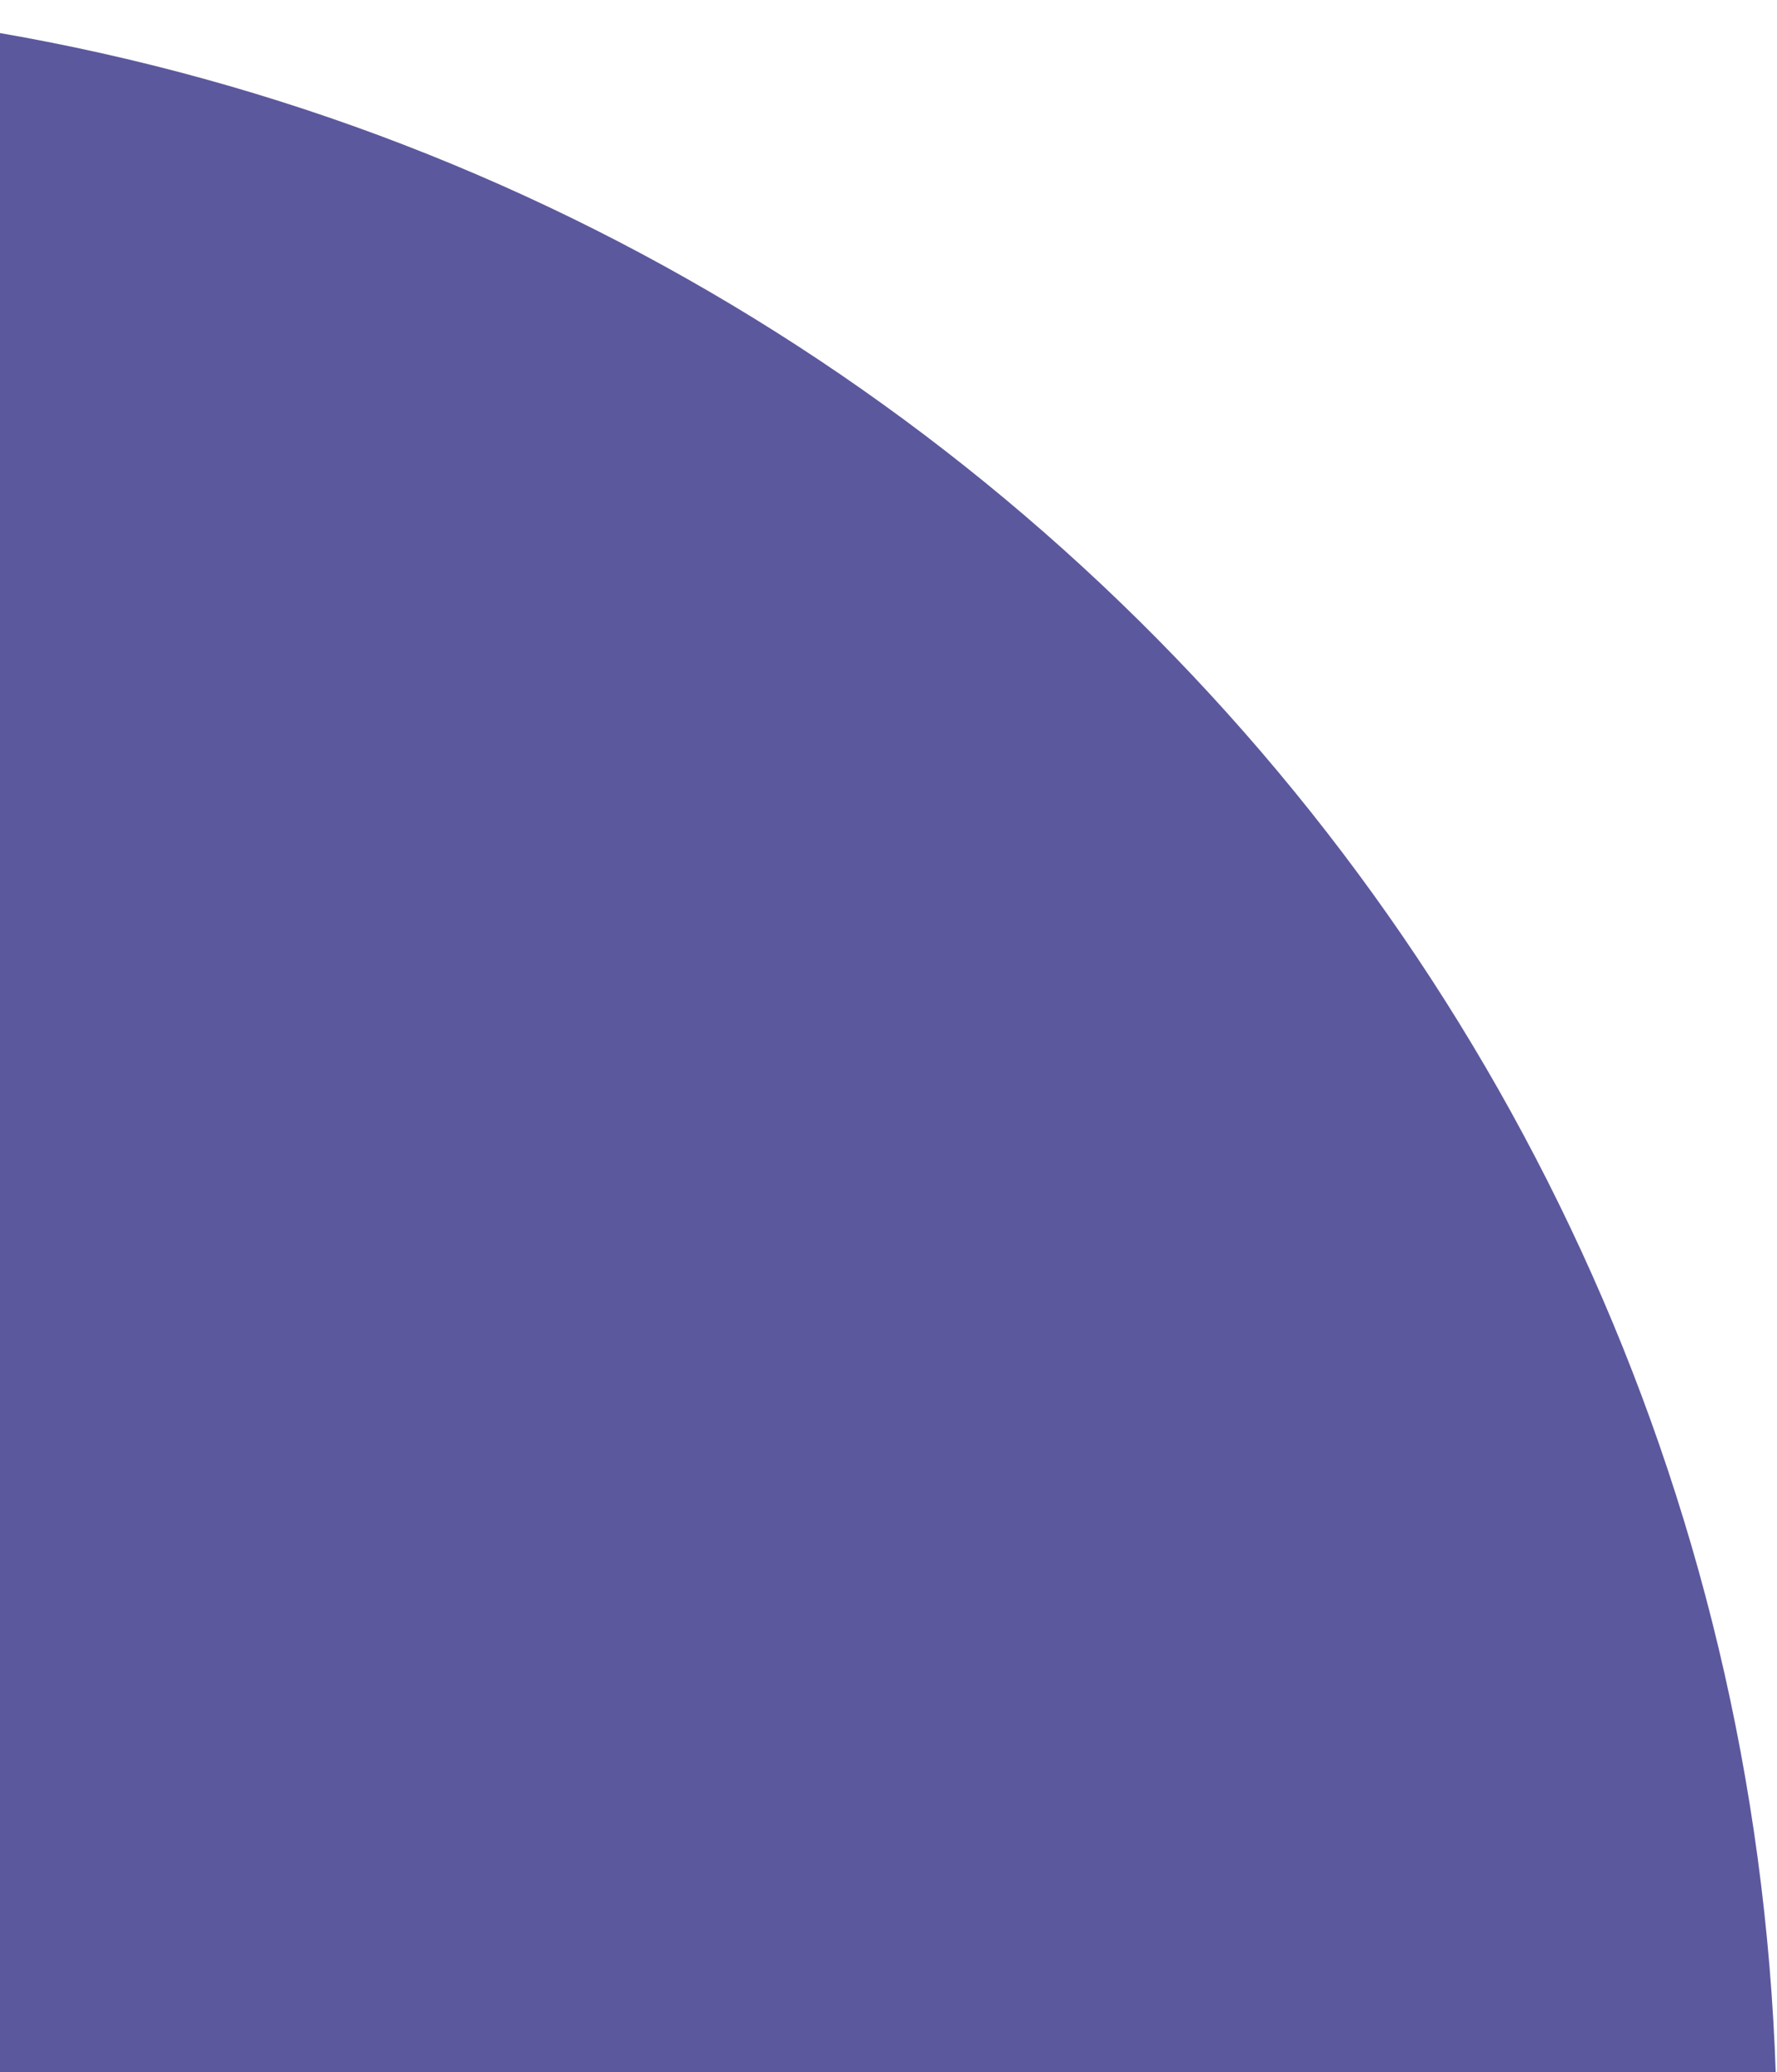 <svg width="247" height="288" viewBox="0 0 247 288" fill="none" xmlns="http://www.w3.org/2000/svg">
<path d="M-46.081 0.24C118.643 3.126 249.838 139 246.952 303.724L-65 298.259L-59.774 8.60095e-05L-46.081 0.24Z" fill="#5C589D"/>
</svg>
